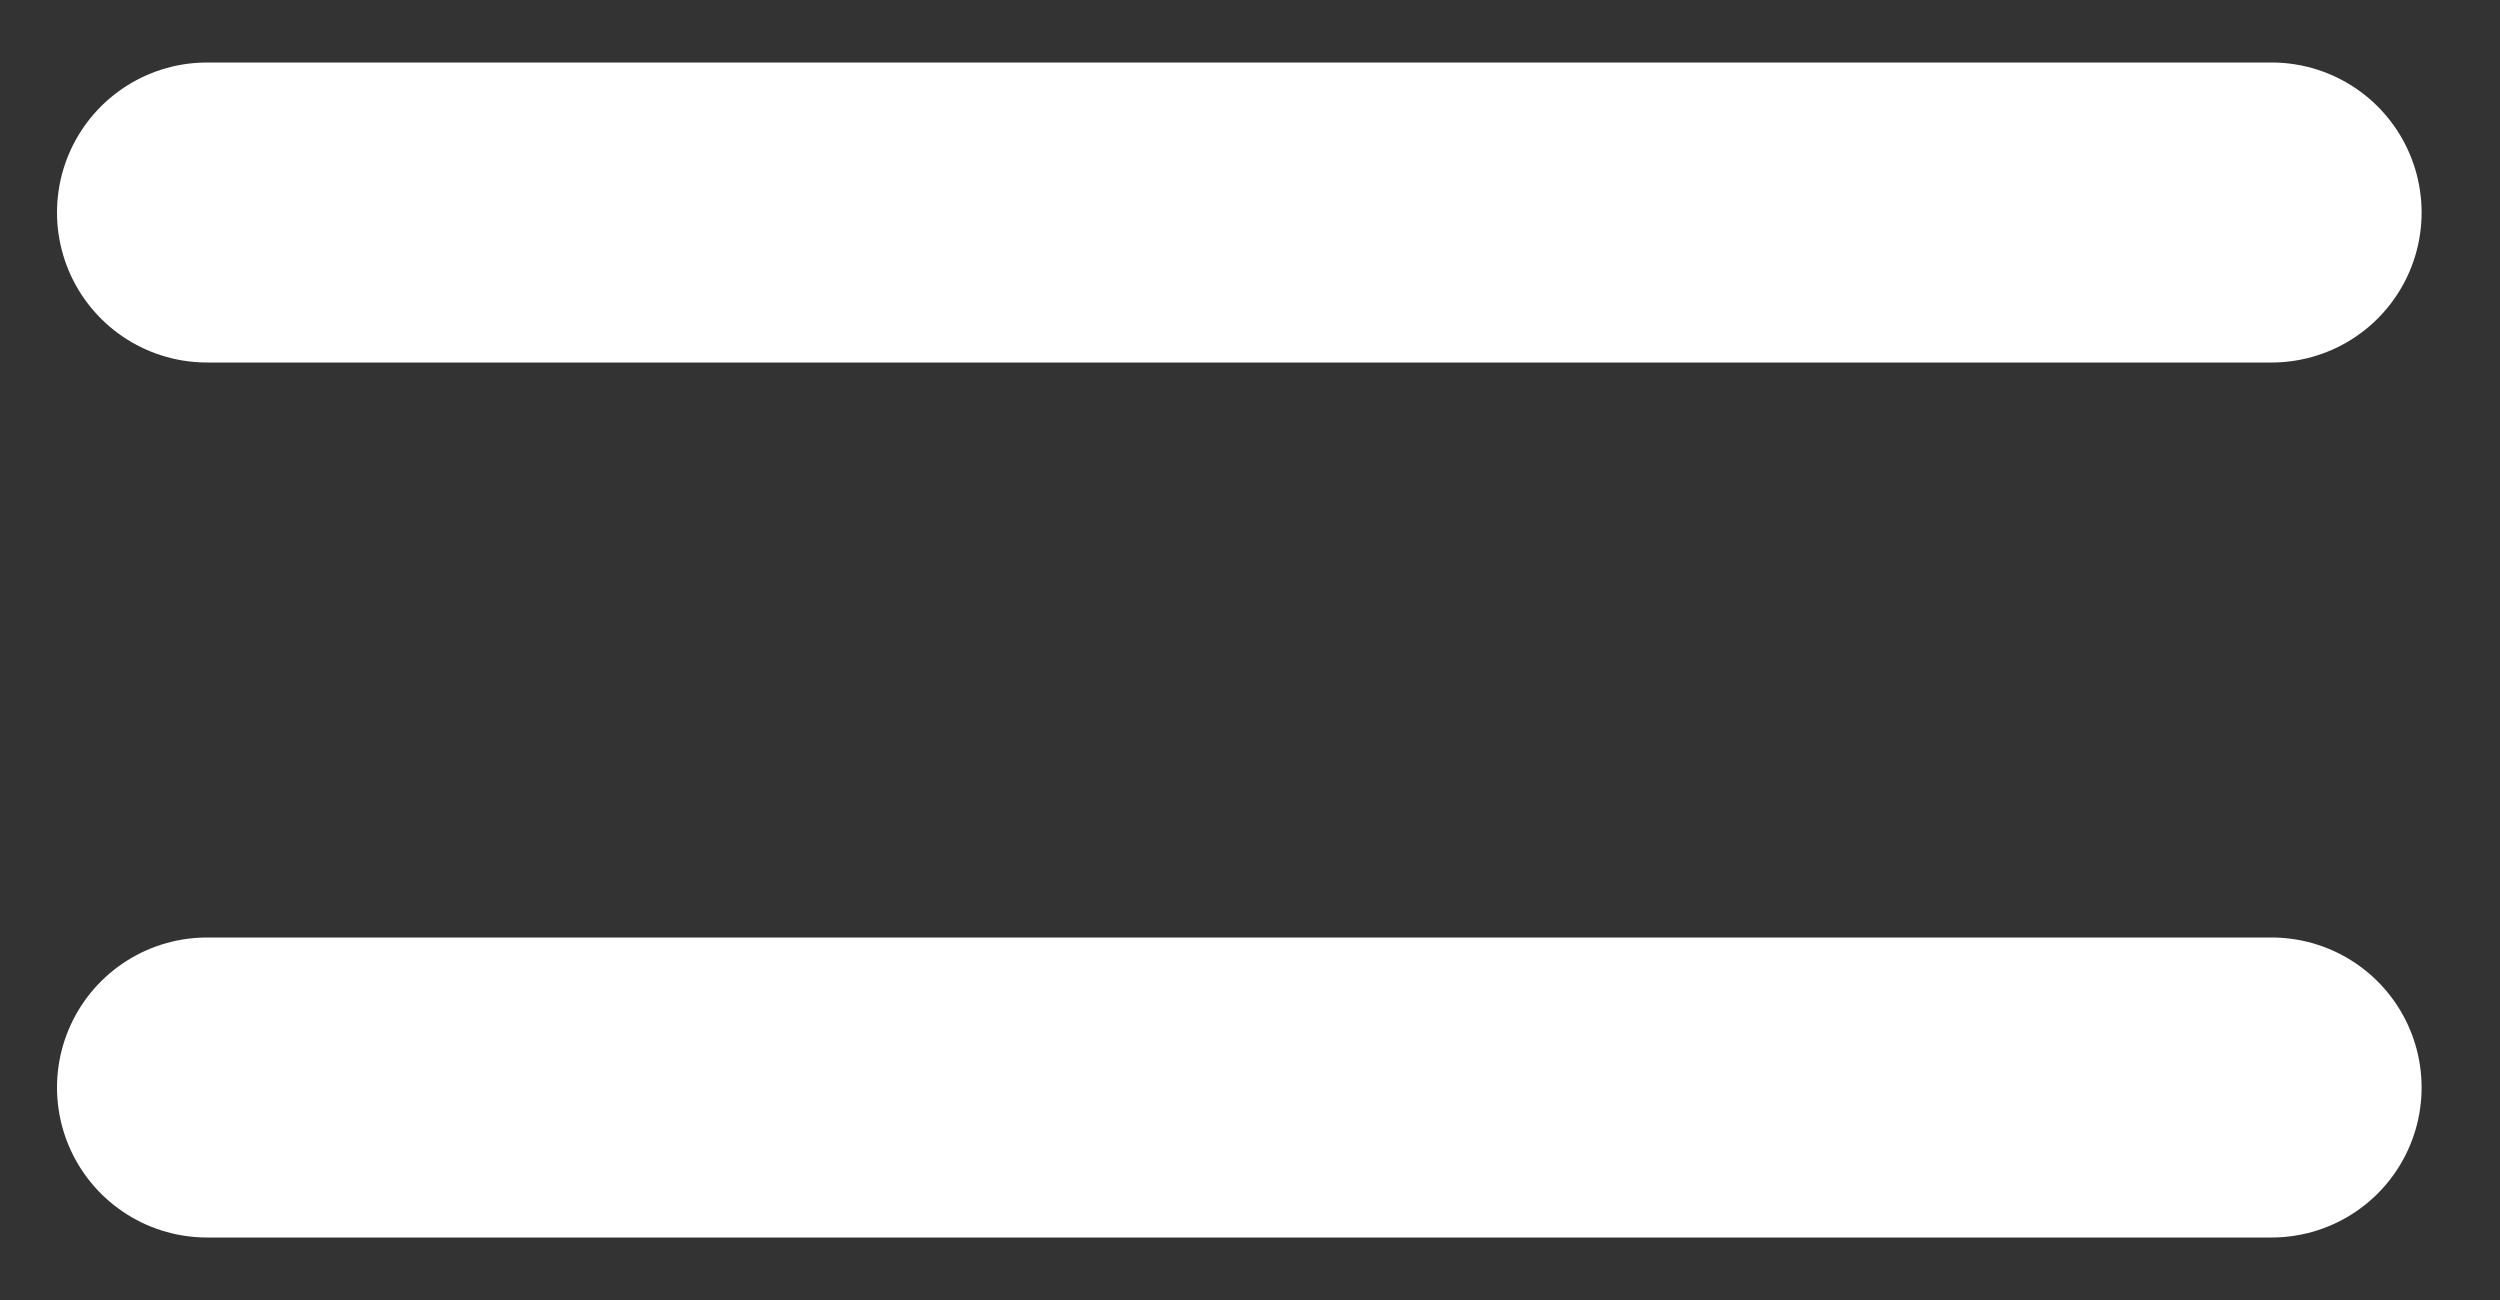 <svg xmlns="http://www.w3.org/2000/svg" width="50" height="26" viewBox="0 0 25 13"><rect x="0" y="0" width="25" height="13" fill="#333333" stroke="none"/><g><g><g><g><path fill="none" stroke="#fff" stroke-linecap="round" stroke-miterlimit="20" stroke-width="3" d="M2.07 2.125h20.646"/></g><g><path fill="none" stroke="#fff" stroke-linecap="round" stroke-miterlimit="20" stroke-width="3" d="M2.07 10.875h20.646"/></g></g></g></g></svg>